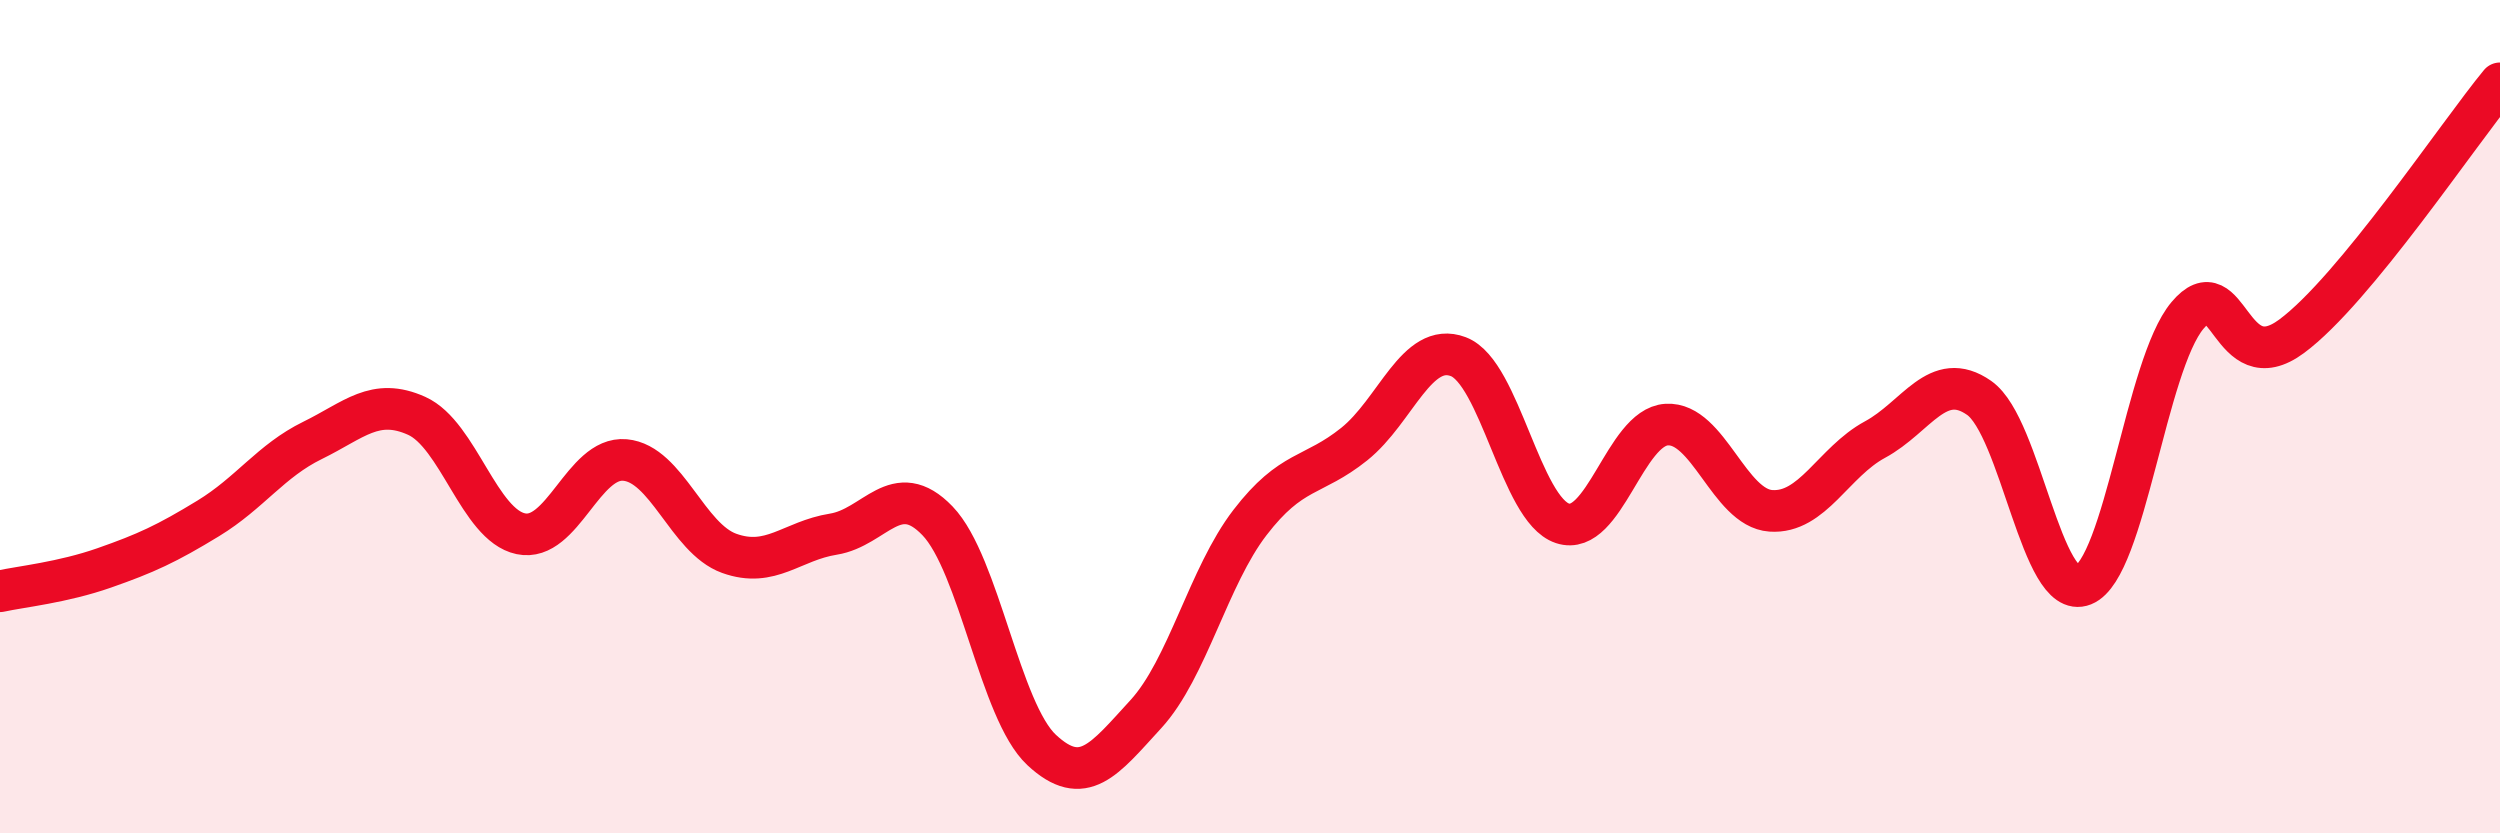 
    <svg width="60" height="20" viewBox="0 0 60 20" xmlns="http://www.w3.org/2000/svg">
      <path
        d="M 0,14.19 C 0.5,14.08 1.5,13.98 2.5,13.63 C 3.5,13.28 4,13.05 5,12.44 C 6,11.83 6.5,11.06 7.5,10.57 C 8.5,10.08 9,9.53 10,9.98 C 11,10.43 11.5,12.6 12.5,12.81 C 13.5,13.02 14,10.95 15,11.04 C 16,11.13 16.5,12.92 17.5,13.28 C 18.5,13.64 19,12.98 20,12.82 C 21,12.66 21.5,11.46 22.5,12.5 C 23.5,13.54 24,17.07 25,18 C 26,18.93 26.5,18.23 27.5,17.14 C 28.5,16.05 29,13.84 30,12.54 C 31,11.24 31.5,11.46 32.5,10.66 C 33.5,9.86 34,8.18 35,8.56 C 36,8.94 36.5,12.23 37.5,12.56 C 38.5,12.89 39,10.25 40,10.19 C 41,10.13 41.5,12.19 42.5,12.26 C 43.5,12.33 44,11.09 45,10.55 C 46,10.01 46.5,8.85 47.5,9.55 C 48.5,10.25 49,14.44 50,14.04 C 51,13.64 51.5,8.76 52.5,7.57 C 53.5,6.38 53.5,9.18 55,8.07 C 56.5,6.96 59,3.21 60,2L60 20L0 20Z"
        fill="#EB0A25"
        opacity="0.1"
        stroke-linecap="round"
        stroke-linejoin="round"
      />
      <path
        d="M 0,14.19 C 0.5,14.08 1.5,13.98 2.5,13.63 C 3.5,13.28 4,13.05 5,12.44 C 6,11.83 6.5,11.06 7.5,10.57 C 8.5,10.08 9,9.53 10,9.98 C 11,10.43 11.5,12.6 12.5,12.81 C 13.5,13.02 14,10.95 15,11.04 C 16,11.13 16.5,12.92 17.5,13.28 C 18.5,13.64 19,12.98 20,12.82 C 21,12.66 21.5,11.46 22.5,12.5 C 23.5,13.54 24,17.07 25,18 C 26,18.93 26.5,18.23 27.5,17.14 C 28.5,16.05 29,13.84 30,12.54 C 31,11.24 31.5,11.46 32.5,10.66 C 33.5,9.86 34,8.18 35,8.56 C 36,8.94 36.5,12.23 37.5,12.56 C 38.5,12.89 39,10.25 40,10.19 C 41,10.13 41.5,12.19 42.5,12.26 C 43.5,12.33 44,11.09 45,10.55 C 46,10.01 46.5,8.85 47.5,9.55 C 48.5,10.25 49,14.44 50,14.04 C 51,13.64 51.5,8.76 52.5,7.57 C 53.5,6.38 53.5,9.18 55,8.07 C 56.5,6.96 59,3.21 60,2"
        stroke="#EB0A25"
        stroke-width="1"
        fill="none"
        stroke-linecap="round"
        stroke-linejoin="round"
      />
    </svg>
  